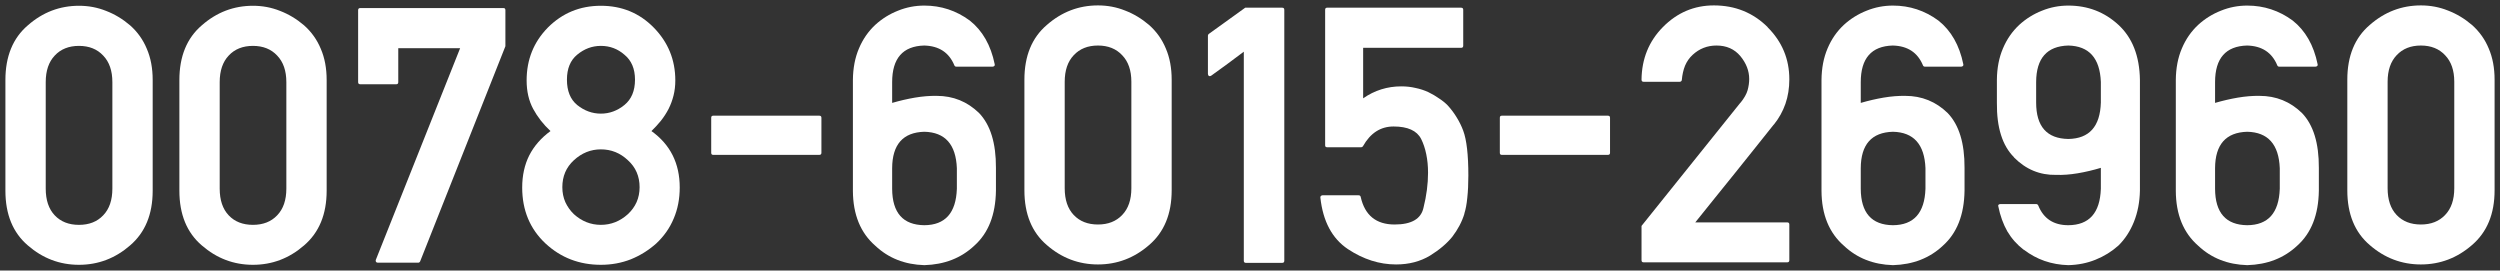 <svg width="231" height="25" viewBox="0 0 231 25" fill="none" xmlns="http://www.w3.org/2000/svg">
<rect x="0" y="0" width="231" height="25" fill="#333333" stroke="none"/>
<path d="M52.385 7.362C52.385 8.402 52.7 9.183 53.332 9.703C53.996 10.234 54.726 10.5 55.521 10.5C56.316 10.5 57.04 10.234 57.694 9.703C58.347 9.172 58.674 8.392 58.674 7.362C58.674 6.354 58.347 5.584 57.694 5.053C57.073 4.511 56.349 4.24 55.521 4.24C54.715 4.24 53.986 4.511 53.332 5.053C52.7 5.573 52.385 6.343 52.385 7.362ZM48.251 17.329C48.251 16.213 48.469 15.221 48.905 14.354C49.351 13.486 50.005 12.739 50.865 12.11C50.201 11.492 49.667 10.809 49.264 10.061C48.861 9.313 48.66 8.435 48.66 7.427C48.66 5.508 49.313 3.882 50.62 2.549C51.96 1.205 53.593 0.533 55.521 0.533C57.46 0.533 59.088 1.205 60.406 2.549C61.734 3.904 62.399 5.53 62.399 7.427C62.399 7.925 62.344 8.392 62.235 8.825C62.127 9.259 61.974 9.671 61.778 10.061C61.582 10.44 61.348 10.803 61.075 11.15C60.803 11.486 60.509 11.806 60.193 12.11C61.936 13.356 62.807 15.096 62.807 17.329C62.807 18.37 62.622 19.324 62.252 20.191C61.892 21.058 61.353 21.828 60.634 22.5C59.926 23.129 59.142 23.616 58.282 23.963C57.422 24.299 56.501 24.468 55.521 24.468C53.528 24.468 51.824 23.812 50.408 22.5C48.97 21.156 48.251 19.432 48.251 17.329ZM51.96 17.297C51.96 17.795 52.052 18.256 52.237 18.679C52.434 19.102 52.695 19.47 53.022 19.785C53.751 20.446 54.584 20.776 55.521 20.776C56.458 20.776 57.291 20.446 58.021 19.785C58.369 19.459 58.636 19.091 58.821 18.679C59.006 18.256 59.099 17.795 59.099 17.297C59.099 16.289 58.739 15.459 58.021 14.809C57.313 14.137 56.48 13.801 55.521 13.801C54.584 13.801 53.751 14.137 53.022 14.809C52.314 15.459 51.96 16.289 51.96 17.297Z" fill="white"/>
<path d="M33.287 7.785C33.157 7.785 33.091 7.72 33.091 7.589V0.939C33.091 0.809 33.157 0.744 33.287 0.744H46.52C46.639 0.744 46.699 0.809 46.699 0.939V4.272L38.825 24.142C38.782 24.229 38.722 24.272 38.646 24.272H34.904C34.828 24.272 34.774 24.245 34.741 24.191C34.709 24.137 34.703 24.077 34.725 24.012L42.517 4.451H36.8V7.589C36.8 7.72 36.74 7.785 36.62 7.785H33.287Z" fill="white"/>
<path d="M26.459 7.589C26.459 6.538 26.175 5.72 25.609 5.134C25.054 4.538 24.308 4.24 23.371 4.24C22.434 4.24 21.688 4.538 21.133 5.134C20.578 5.72 20.3 6.538 20.3 7.589V17.427C20.3 18.489 20.578 19.313 21.133 19.898C21.688 20.484 22.434 20.776 23.371 20.776C24.308 20.776 25.054 20.484 25.609 19.898C26.175 19.313 26.459 18.489 26.459 17.427V7.589ZM16.575 7.394C16.575 5.205 17.267 3.519 18.65 2.337C20.022 1.134 21.596 0.533 23.371 0.533C24.253 0.533 25.086 0.69 25.87 1.004C26.666 1.308 27.406 1.752 28.092 2.337C28.778 2.944 29.296 3.671 29.644 4.516C30.004 5.351 30.183 6.31 30.183 7.394V17.622C30.183 19.801 29.486 21.486 28.092 22.679C26.72 23.871 25.146 24.468 23.371 24.468C21.596 24.468 20.022 23.871 18.65 22.679C17.267 21.497 16.575 19.812 16.575 17.622V7.394Z" fill="white"/>
<path d="M10.383 7.59C10.383 6.538 10.1 5.72 9.534 5.134C8.979 4.538 8.233 4.24 7.296 4.24C6.359 4.24 5.613 4.538 5.058 5.134C4.502 5.72 4.225 6.538 4.225 7.59V17.427C4.225 18.489 4.502 19.313 5.058 19.898C5.613 20.484 6.359 20.777 7.296 20.777C8.233 20.777 8.979 20.484 9.534 19.898C10.1 19.313 10.383 18.489 10.383 17.427V7.59ZM0.5 7.394C0.5 5.205 1.192 3.519 2.575 2.338C3.947 1.134 5.521 0.533 7.296 0.533C8.178 0.533 9.011 0.69 9.795 1.004C10.591 1.308 11.331 1.752 12.017 2.338C12.703 2.945 13.221 3.671 13.569 4.516C13.929 5.351 14.108 6.31 14.108 7.394V17.622C14.108 19.801 13.411 21.487 12.017 22.679C10.645 23.871 9.071 24.468 7.296 24.468C5.521 24.468 3.947 23.871 2.575 22.679C1.192 21.497 0.5 19.812 0.5 17.622V7.394Z" fill="white"/>
<path d="M65.895 14.31C65.776 14.31 65.716 14.246 65.716 14.119V10.881C65.716 10.754 65.776 10.69 65.895 10.69H75.704C75.834 10.69 75.899 10.754 75.899 10.881V14.119C75.899 14.246 75.834 14.31 75.704 14.31H65.895Z" fill="white"/>
<path d="M122.623 13.606C122.503 13.606 122.443 13.546 122.443 13.427V0.906C122.443 0.776 122.503 0.711 122.623 0.711H135.006C135.136 0.711 135.202 0.776 135.202 0.906V4.224C135.202 4.354 135.136 4.419 135.006 4.419H125.955V9.085C127.012 8.348 128.188 7.98 129.484 7.98C129.941 7.98 130.377 8.028 130.791 8.126C131.216 8.213 131.613 8.343 131.983 8.516C132.343 8.69 132.675 8.885 132.98 9.102C133.296 9.308 133.563 9.524 133.78 9.752C134.096 10.099 134.374 10.473 134.614 10.874C134.853 11.264 135.049 11.665 135.202 12.077C135.518 12.923 135.676 14.305 135.676 16.224C135.676 17.004 135.643 17.687 135.578 18.272C135.523 18.858 135.43 19.351 135.3 19.752L135.316 19.736C135.087 20.484 134.712 21.199 134.189 21.882C133.677 22.511 132.991 23.091 132.131 23.622C131.227 24.164 130.181 24.435 128.994 24.435C127.458 24.435 125.977 23.963 124.55 23.02C123.091 22.045 122.242 20.457 122.002 18.256C121.991 18.202 122.007 18.153 122.051 18.11C122.094 18.066 122.144 18.045 122.198 18.045H125.531C125.64 18.045 125.705 18.093 125.727 18.191C126.108 19.893 127.153 20.744 128.863 20.744C130.41 20.744 131.297 20.234 131.526 19.215C131.809 18.088 131.951 17.004 131.951 15.963C131.951 15.345 131.896 14.776 131.787 14.256C131.679 13.725 131.521 13.253 131.314 12.841C130.922 12.072 130.072 11.687 128.765 11.687C127.567 11.687 126.625 12.294 125.939 13.508C125.895 13.573 125.841 13.606 125.776 13.606H122.623Z" fill="white"/>
<path d="M115.124 24.289C114.994 24.289 114.928 24.224 114.928 24.093V4.776C114.427 5.145 113.926 5.519 113.425 5.898C112.924 6.267 112.423 6.63 111.922 6.988C111.846 7.042 111.775 7.053 111.71 7.02C111.645 6.977 111.612 6.912 111.612 6.825V3.297C111.612 3.275 111.617 3.248 111.628 3.215C111.65 3.183 111.672 3.156 111.694 3.134L115.059 0.711H118.473C118.604 0.711 118.669 0.776 118.669 0.906V24.093C118.669 24.224 118.604 24.289 118.473 24.289H115.124Z" fill="white"/>
<path d="M104.538 7.557C104.538 6.505 104.255 5.687 103.689 5.102C103.133 4.505 102.387 4.207 101.451 4.207C100.514 4.207 99.768 4.505 99.213 5.102C98.657 5.687 98.379 6.505 98.379 7.557V17.394C98.379 18.457 98.657 19.28 99.213 19.866C99.768 20.451 100.514 20.744 101.451 20.744C102.387 20.744 103.133 20.451 103.689 19.866C104.255 19.28 104.538 18.457 104.538 17.394V7.557ZM94.655 7.362C94.655 5.172 95.346 3.486 96.729 2.305C98.102 1.102 99.675 0.5 101.451 0.5C102.333 0.5 103.166 0.657 103.95 0.972C104.745 1.275 105.486 1.72 106.172 2.305C106.858 2.912 107.375 3.638 107.724 4.484C108.083 5.318 108.263 6.278 108.263 7.362V17.589C108.263 19.768 107.566 21.454 106.172 22.646C104.8 23.839 103.226 24.435 101.451 24.435C99.675 24.435 98.102 23.839 96.729 22.646C95.346 21.465 94.655 19.779 94.655 17.589V7.362Z" fill="white"/>
<path d="M78.808 7.378C78.819 6.294 79.004 5.329 79.364 4.484C79.723 3.627 80.23 2.896 80.883 2.289C81.504 1.725 82.201 1.291 82.974 0.988C83.747 0.673 84.559 0.516 85.408 0.516C86.955 0.516 88.354 0.977 89.607 1.898C90.783 2.831 91.551 4.175 91.91 5.931C91.932 5.996 91.921 6.05 91.877 6.093C91.834 6.137 91.779 6.159 91.714 6.159H88.365C88.278 6.159 88.218 6.121 88.186 6.045C87.695 4.852 86.764 4.24 85.392 4.207C83.421 4.261 82.435 5.389 82.435 7.589V9.508C83.143 9.302 83.845 9.14 84.542 9.02C85.25 8.901 85.92 8.847 86.552 8.858C88.077 8.858 89.383 9.389 90.473 10.451C91.518 11.546 92.035 13.232 92.025 15.508V17.622C91.992 19.844 91.328 21.535 90.031 22.695C88.812 23.844 87.271 24.446 85.408 24.5C83.6 24.446 82.092 23.85 80.883 22.711C79.511 21.519 78.819 19.828 78.808 17.638V7.378ZM82.435 17.443C82.446 19.665 83.437 20.787 85.408 20.809C87.336 20.798 88.338 19.676 88.414 17.443V15.541C88.327 13.34 87.325 12.218 85.408 12.175C83.437 12.229 82.446 13.351 82.435 15.541V17.443Z" fill="white"/>
<path d="M138.764 14.31C138.644 14.31 138.585 14.246 138.585 14.119V10.881C138.585 10.754 138.644 10.69 138.764 10.69H148.572C148.702 10.69 148.767 10.754 148.767 10.881V14.119C148.767 14.246 148.702 14.31 148.572 14.31H138.764Z" fill="white"/>
<path d="M226.775 7.557C226.775 6.505 226.492 5.687 225.926 5.102C225.37 4.505 224.624 4.207 223.688 4.207C222.751 4.207 222.005 4.505 221.45 5.102C220.894 5.687 220.616 6.505 220.616 7.557V17.394C220.616 18.457 220.894 19.28 221.45 19.866C222.005 20.451 222.751 20.744 223.688 20.744C224.624 20.744 225.37 20.451 225.926 19.866C226.492 19.28 226.775 18.457 226.775 17.394V7.557ZM216.892 7.362C216.892 5.172 217.583 3.486 218.967 2.305C220.339 1.102 221.913 0.5 223.688 0.5C224.57 0.5 225.403 0.657 226.187 0.972C226.982 1.275 227.723 1.72 228.409 2.305C229.095 2.912 229.612 3.638 229.961 4.484C230.32 5.318 230.5 6.278 230.5 7.362V17.589C230.5 19.768 229.803 21.454 228.409 22.646C227.037 23.839 225.463 24.435 223.688 24.435C221.913 24.435 220.339 23.839 218.967 22.646C217.583 21.465 216.892 19.779 216.892 17.589V7.362Z" fill="white"/>
<path d="M201.045 7.378C201.056 6.294 201.241 5.329 201.601 4.484C201.96 3.627 202.467 2.896 203.12 2.289C203.741 1.725 204.438 1.291 205.211 0.988C205.984 0.673 206.796 0.516 207.645 0.516C209.192 0.516 210.591 0.977 211.844 1.898C213.02 2.831 213.788 4.175 214.147 5.931C214.169 5.996 214.158 6.05 214.115 6.093C214.071 6.137 214.017 6.159 213.951 6.159H210.602C210.515 6.159 210.455 6.121 210.423 6.045C209.932 4.852 209.001 4.24 207.629 4.207C205.658 4.261 204.672 5.389 204.672 7.589V9.508C205.38 9.302 206.082 9.14 206.779 9.02C207.487 8.901 208.157 8.847 208.789 8.858C210.314 8.858 211.621 9.389 212.71 10.451C213.755 11.546 214.272 13.232 214.262 15.508V17.622C214.229 19.844 213.565 21.535 212.269 22.695C211.049 23.844 209.508 24.446 207.645 24.5C205.837 24.446 204.329 23.85 203.12 22.711C201.748 21.519 201.056 19.828 201.045 17.638V7.378ZM204.672 17.443C204.683 19.665 205.674 20.787 207.645 20.809C209.573 20.798 210.575 19.676 210.651 17.443V15.541C210.564 13.34 209.562 12.218 207.645 12.175C205.674 12.229 204.683 13.351 204.672 15.541V17.443Z" fill="white"/>
<path d="M184.513 7.362C184.524 6.289 184.709 5.329 185.068 4.484C185.428 3.627 185.934 2.896 186.588 2.289C187.208 1.725 187.906 1.291 188.679 0.988C189.452 0.673 190.263 0.516 191.113 0.516C192.91 0.516 194.451 1.107 195.736 2.289C197.032 3.481 197.696 5.177 197.729 7.378V17.622C197.707 18.673 197.522 19.633 197.174 20.5C196.825 21.367 196.346 22.099 195.736 22.695C195.115 23.248 194.413 23.681 193.629 23.996C192.855 24.31 192.017 24.478 191.113 24.5C189.555 24.457 188.183 23.98 186.996 23.069V23.085C186.375 22.608 185.869 22.039 185.477 21.378C185.096 20.706 184.818 19.936 184.644 19.069C184.622 19.015 184.627 18.966 184.66 18.923C184.704 18.879 184.758 18.858 184.823 18.858H188.156C188.232 18.858 188.292 18.901 188.336 18.988C188.826 20.202 189.752 20.809 191.113 20.809C193.041 20.798 194.043 19.676 194.119 17.443V15.508C193.4 15.725 192.687 15.893 191.979 16.012C191.271 16.131 190.606 16.18 189.986 16.159C188.483 16.191 187.181 15.649 186.081 14.533H186.098C185.019 13.459 184.491 11.784 184.513 9.508V7.362ZM188.14 9.476C188.14 11.687 189.131 12.809 191.113 12.841C193.051 12.809 194.053 11.687 194.119 9.476V7.573C194.032 5.373 193.03 4.251 191.113 4.207C189.142 4.261 188.151 5.383 188.14 7.573V9.476Z" fill="white"/>
<path d="M168.307 7.378C168.318 6.294 168.503 5.329 168.863 4.484C169.222 3.627 169.728 2.896 170.382 2.289C171.003 1.725 171.7 1.291 172.473 0.988C173.246 0.673 174.058 0.516 174.907 0.516C176.454 0.516 177.853 0.977 179.106 1.898C180.282 2.831 181.05 4.175 181.409 5.931C181.431 5.996 181.42 6.05 181.376 6.093C181.333 6.137 181.278 6.159 181.213 6.159H177.864C177.777 6.159 177.717 6.121 177.684 6.045C177.194 4.852 176.263 4.24 174.891 4.207C172.92 4.261 171.934 5.389 171.934 7.589V9.508C172.642 9.302 173.344 9.14 174.041 9.02C174.749 8.901 175.419 8.847 176.051 8.858C177.575 8.858 178.882 9.389 179.971 10.451C181.017 11.546 181.534 13.232 181.523 15.508V17.622C181.491 19.844 180.826 21.535 179.53 22.695C178.311 23.844 176.769 24.446 174.907 24.5C173.099 24.446 171.591 23.85 170.382 22.711C169.01 21.519 168.318 19.828 168.307 17.638V7.378ZM171.934 17.443C171.945 19.665 172.936 20.787 174.907 20.809C176.835 20.798 177.837 19.676 177.913 17.443V15.541C177.826 13.34 176.824 12.218 174.907 12.175C172.936 12.229 171.945 13.351 171.934 15.541V17.443Z" fill="white"/>
<path d="M151.873 24.24C151.742 24.24 151.677 24.175 151.677 24.045V20.874L160.825 9.476V9.492C161.163 9.069 161.381 8.684 161.479 8.337C161.577 7.98 161.626 7.633 161.626 7.297C161.626 6.549 161.353 5.844 160.809 5.183C160.264 4.533 159.529 4.207 158.603 4.207C157.754 4.207 157.019 4.495 156.398 5.069C156.093 5.351 155.859 5.687 155.695 6.077C155.543 6.457 155.445 6.89 155.401 7.378C155.401 7.432 155.38 7.476 155.336 7.508C155.303 7.541 155.26 7.557 155.205 7.557H151.873C151.742 7.557 151.677 7.492 151.677 7.362C151.698 5.432 152.357 3.812 153.653 2.5C154.971 1.167 156.54 0.5 158.358 0.5C160.33 0.5 161.99 1.172 163.341 2.516H163.325C164.664 3.85 165.334 5.454 165.334 7.329C165.334 8.142 165.214 8.896 164.975 9.589C164.735 10.283 164.376 10.928 163.896 11.524V11.508C163.276 12.289 162.666 13.053 162.067 13.801C161.468 14.549 160.869 15.297 160.27 16.045C159.671 16.782 159.072 17.524 158.473 18.272C157.874 19.009 157.264 19.768 156.643 20.549H165.138C165.269 20.549 165.334 20.614 165.334 20.744V24.045C165.334 24.175 165.269 24.24 165.138 24.24H151.873Z" fill="white"/>
</svg>
